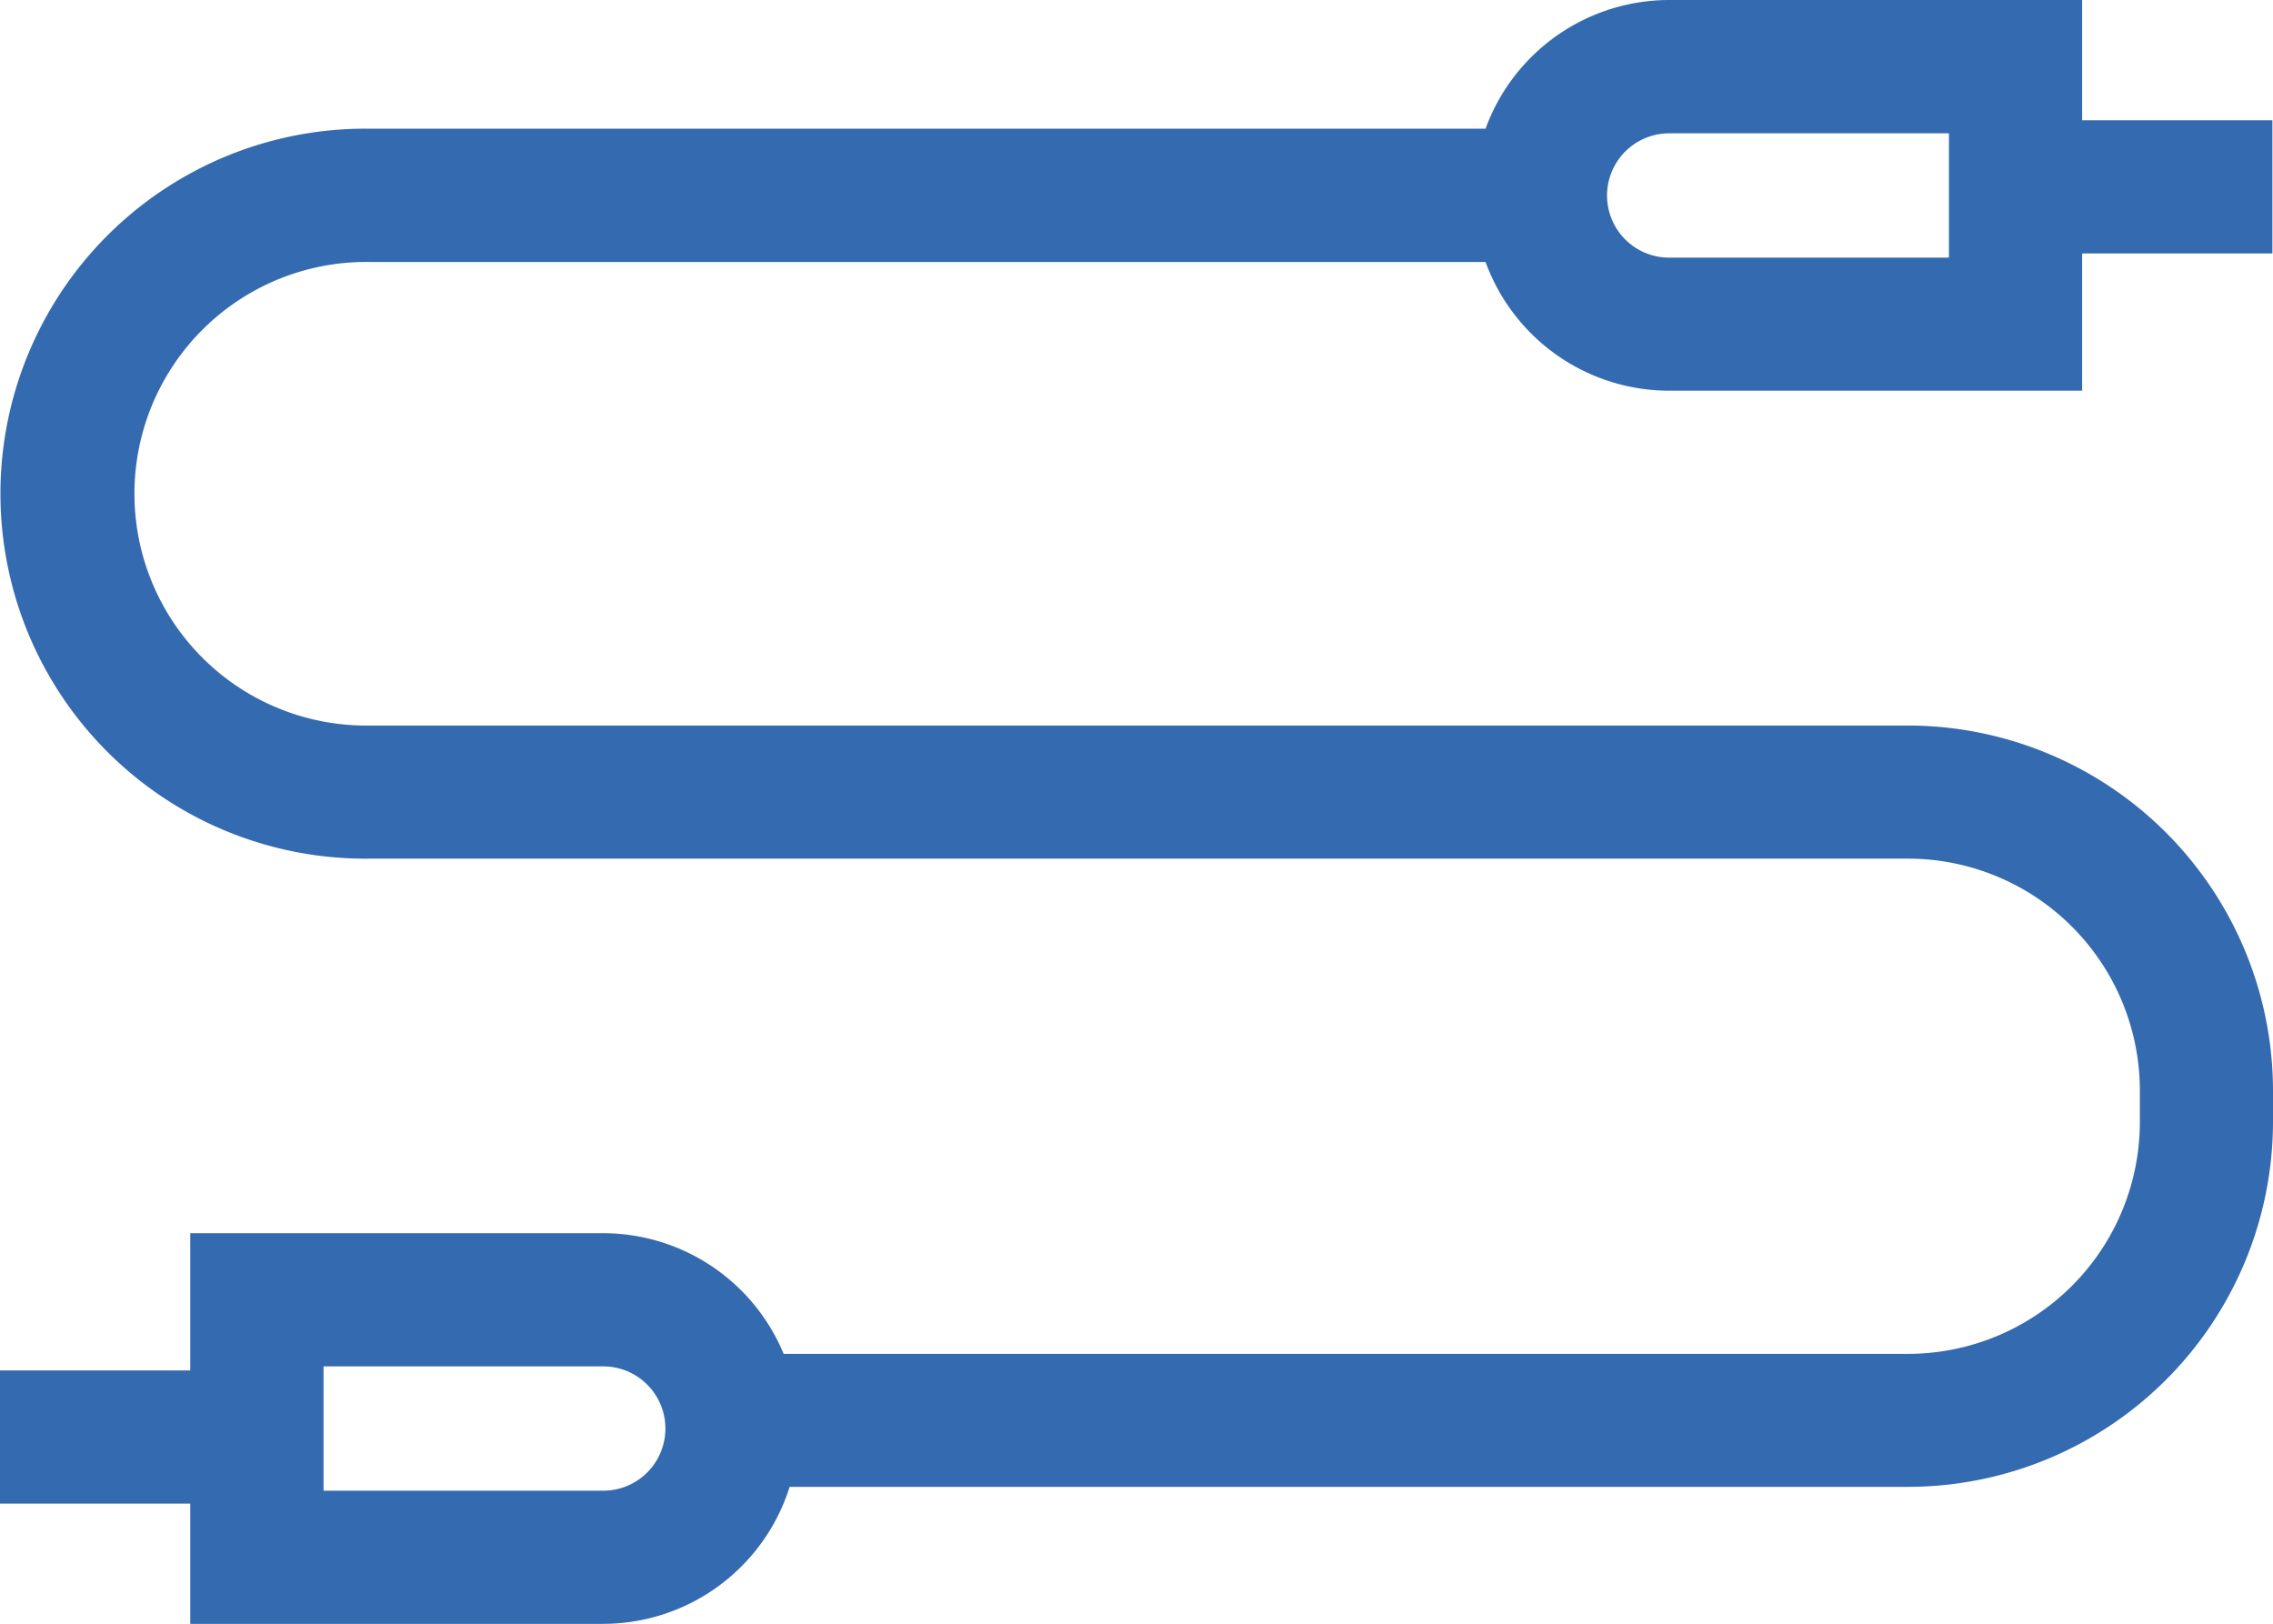<svg xmlns="http://www.w3.org/2000/svg" width="48.984" height="34.992" viewBox="0 0 48.984 34.992">
  <g id="audio-jack" transform="translate(0 -73.127)">
    <path id="Path_526" data-name="Path 526" d="M41.12,88.761H7.963a4.995,4.995,0,1,1,0-9.989H32.014a4.217,4.217,0,0,0,3.957,2.774h8.9V78.588h4.1v-2.87h-4.1V73.127h-8.9A4.217,4.217,0,0,0,32.014,75.9H7.963a7.865,7.865,0,1,0,0,15.729H41.12a5,5,0,0,1,4.995,4.995V97.3A5,5,0,0,1,41.12,102.3H16.888A4.216,4.216,0,0,0,13,99.7H4.1v2.957H0v2.87H4.1v2.591H13a4.217,4.217,0,0,0,4.017-2.952h24.1A7.874,7.874,0,0,0,48.984,97.3v-.677A7.874,7.874,0,0,0,41.12,88.761ZM35.972,76H42v2.679H35.972a1.339,1.339,0,1,1,0-2.679ZM13,105.249H6.973V102.57H13a1.339,1.339,0,1,1,0,2.679Z" fill="#346aaf"/>
  </g>
</svg>
